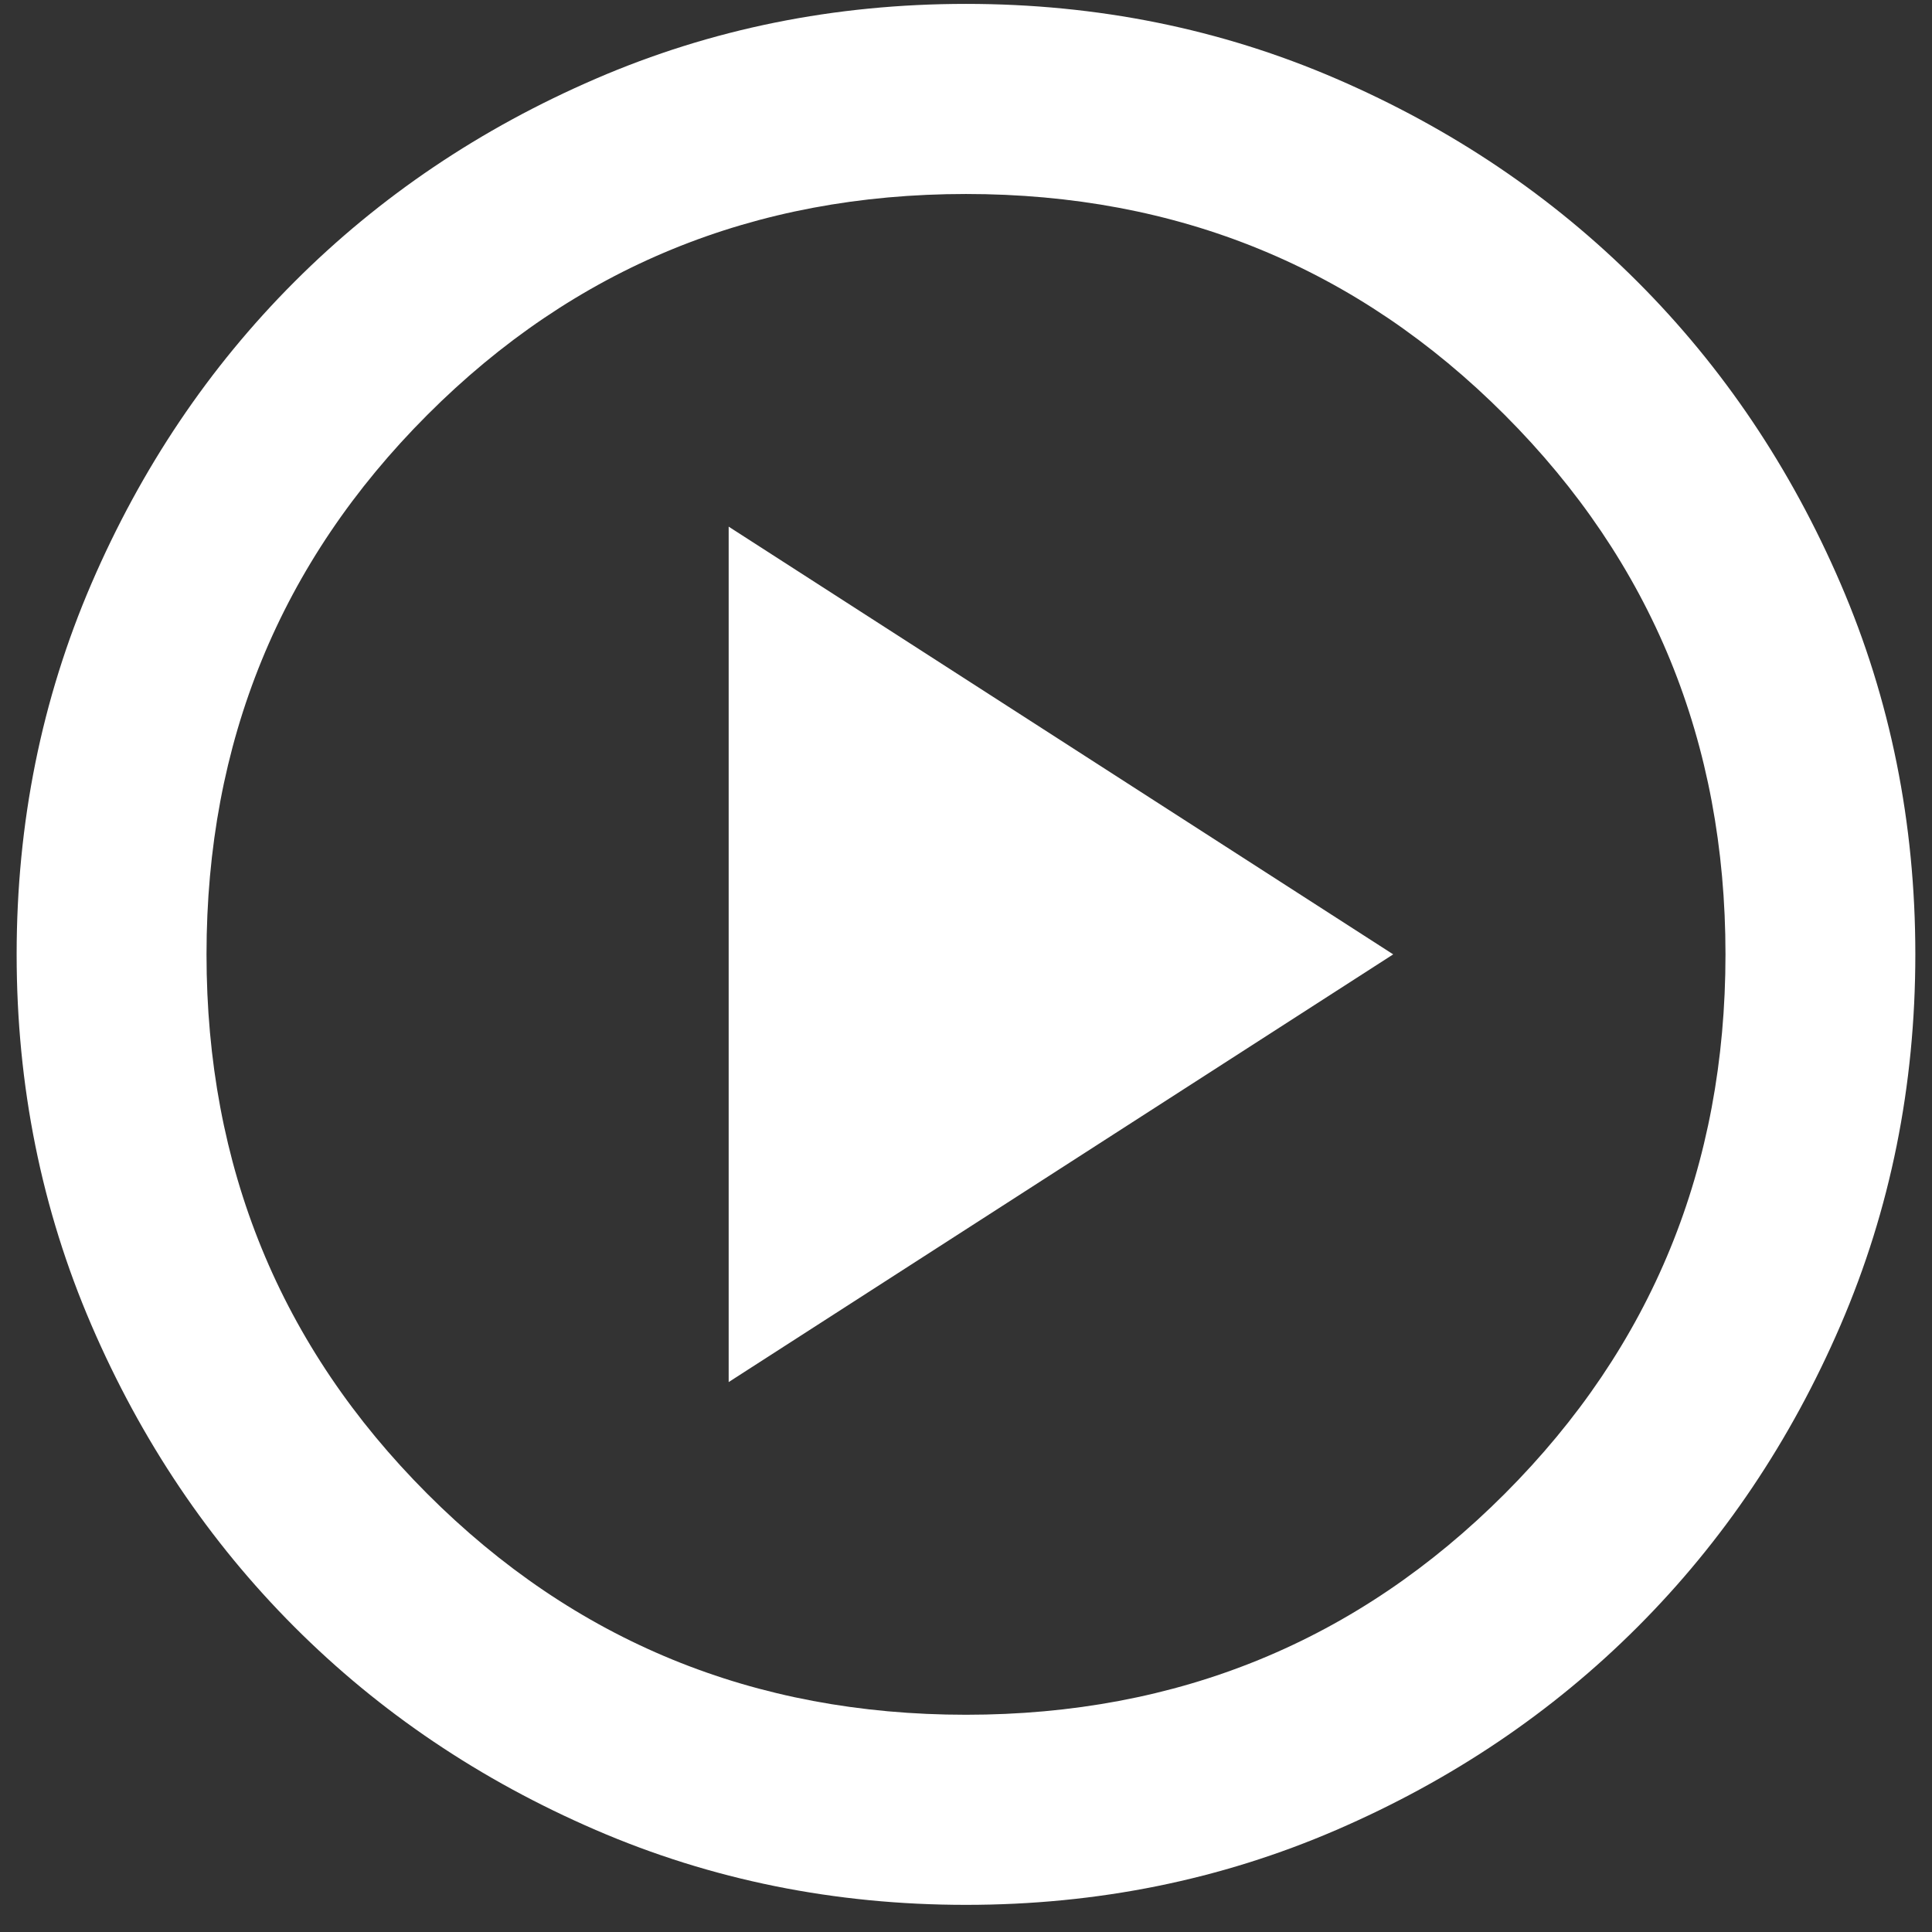 <svg viewBox="0 0 83 83" fill="none" xmlns="http://www.w3.org/2000/svg">
<rect x="0" y="0" width="83" height="83" fill="#333333" stroke="none"/>
<path d="M31.304 59.375L59.853 41L31.304 22.625V59.375ZM41.5 81.834C35.858 81.834 30.556 80.762 25.594 78.618C20.632 76.474 16.315 73.565 12.645 69.89C8.974 66.215 6.068 61.893 3.927 56.925C1.786 51.957 0.715 46.649 0.715 41C0.715 35.352 1.786 30.043 3.927 25.075C6.068 20.107 8.974 15.786 12.645 12.111C16.315 8.436 20.632 5.526 25.594 3.383C30.556 1.239 35.858 0.167 41.5 0.167C47.142 0.167 52.444 1.239 57.406 3.383C62.368 5.526 66.684 8.436 70.355 12.111C74.026 15.786 76.932 20.107 79.073 25.075C81.214 30.043 82.284 35.352 82.284 41C82.284 46.649 81.214 51.957 79.073 56.925C76.932 61.893 74.026 66.215 70.355 69.89C66.684 73.565 62.368 76.474 57.406 78.618C52.444 80.762 47.142 81.834 41.5 81.834ZM41.5 73.667C50.608 73.667 58.324 70.502 64.645 64.173C70.967 57.844 74.128 50.12 74.128 41C74.128 31.881 70.967 24.157 64.645 17.827C58.324 11.498 50.608 8.334 41.5 8.334C32.391 8.334 24.676 11.498 18.355 17.827C12.033 24.157 8.872 31.881 8.872 41C8.872 50.12 12.033 57.844 18.355 64.173C24.676 70.502 32.391 73.667 41.5 73.667Z" fill="white"/>
</svg>
